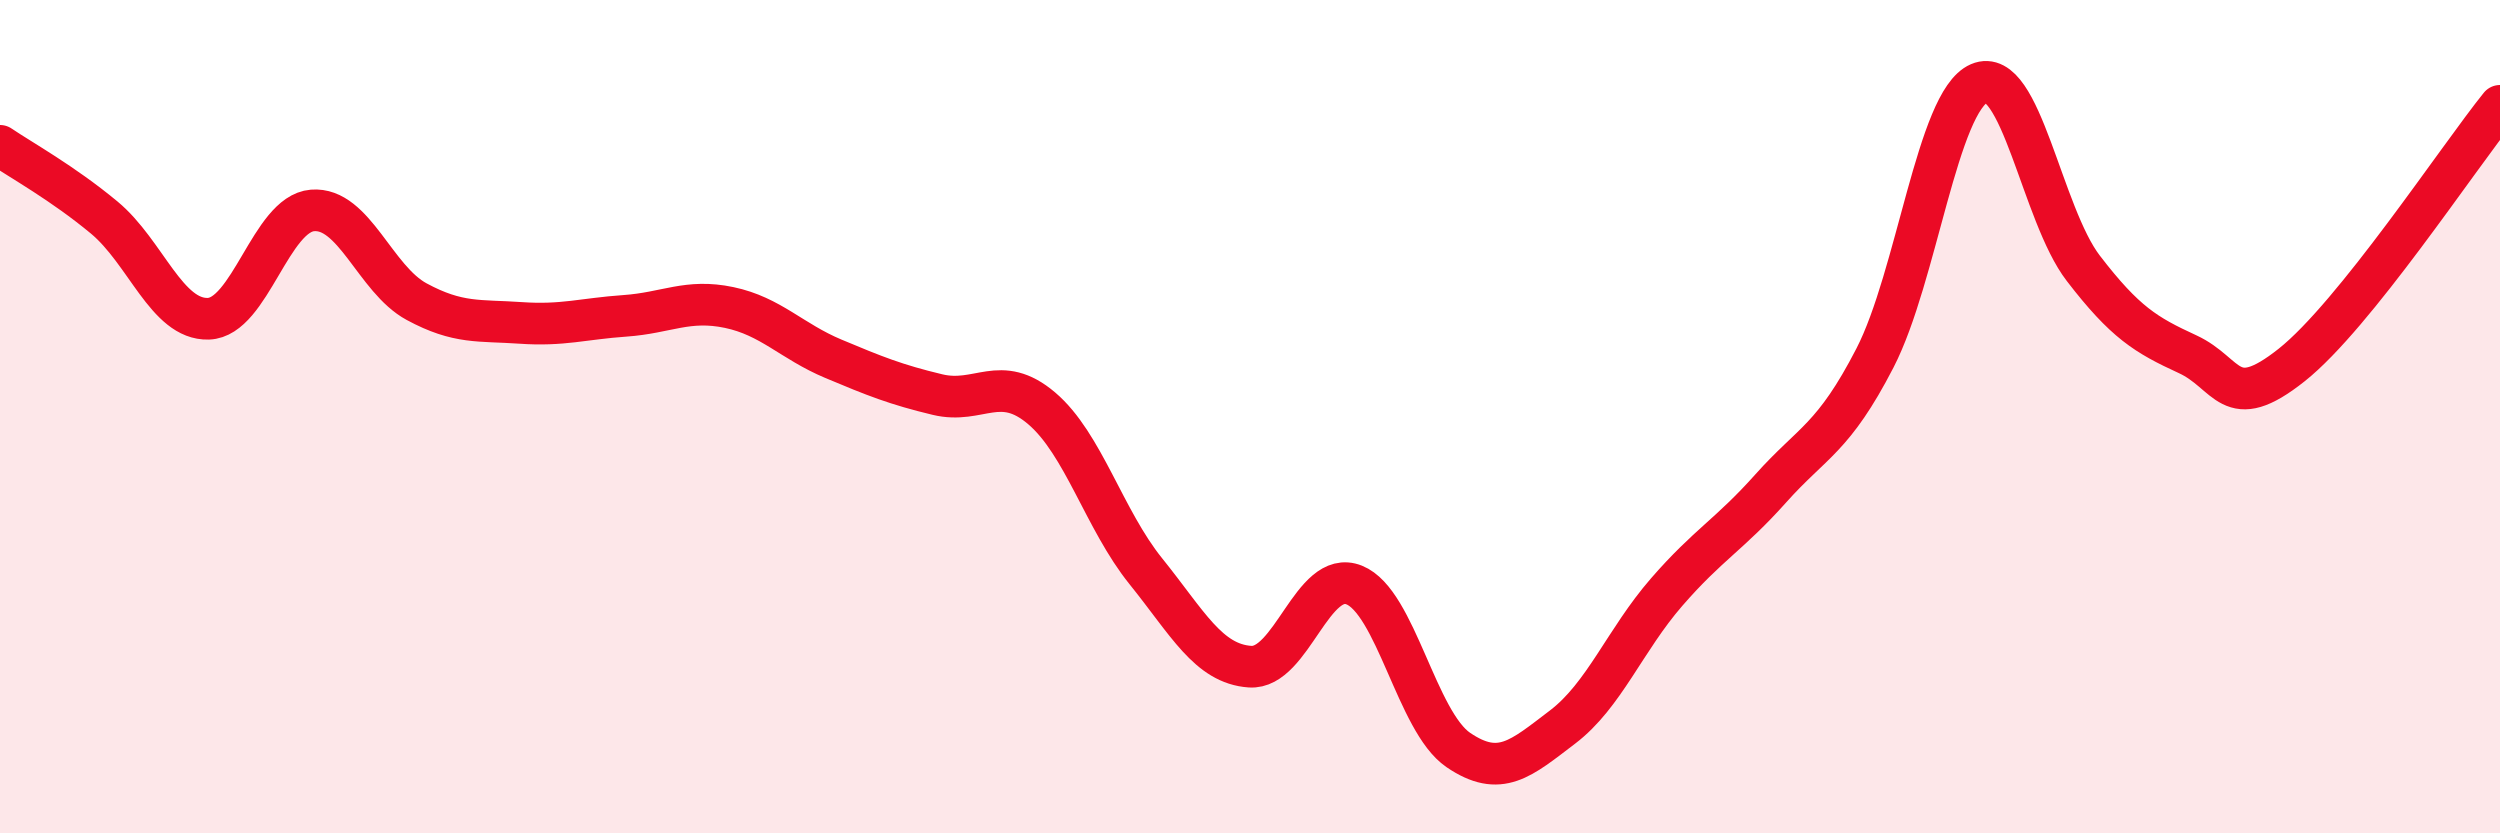 
    <svg width="60" height="20" viewBox="0 0 60 20" xmlns="http://www.w3.org/2000/svg">
      <path
        d="M 0,3.5 C 0.5,3.84 1.5,4.39 2.5,5.22 C 3.5,6.05 4,7.68 5,7.65 C 6,7.62 6.5,5.13 7.5,5.05 C 8.5,4.97 9,6.7 10,7.24 C 11,7.78 11.5,7.68 12.5,7.75 C 13.5,7.82 14,7.65 15,7.58 C 16,7.51 16.5,7.17 17.5,7.38 C 18.5,7.59 19,8.19 20,8.61 C 21,9.03 21.5,9.23 22.5,9.47 C 23.5,9.71 24,8.95 25,9.8 C 26,10.65 26.5,12.47 27.5,13.71 C 28.5,14.95 29,15.93 30,16 C 31,16.07 31.5,13.64 32.5,14.04 C 33.5,14.44 34,17.32 35,18 C 36,18.68 36.5,18.21 37.5,17.45 C 38.5,16.69 39,15.36 40,14.21 C 41,13.06 41.5,12.84 42.5,11.72 C 43.5,10.6 44,10.53 45,8.59 C 46,6.65 46.5,2.43 47.5,2 C 48.5,1.57 49,5.14 50,6.44 C 51,7.74 51.5,8.04 52.5,8.5 C 53.5,8.96 53.5,9.95 55,8.76 C 56.5,7.57 59,3.78 60,2.54L60 20L0 20Z"
        fill="#EB0A25"
        opacity="0.1"
        stroke-linecap="round"
        stroke-linejoin="round"
      />
      <path
        d="M 0,3.5 C 0.5,3.84 1.5,4.39 2.5,5.22 C 3.5,6.05 4,7.68 5,7.65 C 6,7.62 6.5,5.13 7.5,5.05 C 8.5,4.97 9,6.7 10,7.24 C 11,7.78 11.5,7.68 12.5,7.75 C 13.5,7.82 14,7.65 15,7.58 C 16,7.51 16.5,7.17 17.5,7.38 C 18.5,7.59 19,8.19 20,8.61 C 21,9.03 21.5,9.23 22.5,9.47 C 23.5,9.71 24,8.95 25,9.8 C 26,10.65 26.5,12.47 27.5,13.71 C 28.5,14.95 29,15.93 30,16 C 31,16.07 31.5,13.64 32.5,14.04 C 33.5,14.44 34,17.32 35,18 C 36,18.68 36.5,18.21 37.5,17.45 C 38.5,16.69 39,15.36 40,14.21 C 41,13.06 41.5,12.84 42.5,11.72 C 43.5,10.6 44,10.53 45,8.59 C 46,6.65 46.5,2.43 47.5,2 C 48.5,1.57 49,5.14 50,6.44 C 51,7.74 51.5,8.04 52.5,8.5 C 53.5,8.96 53.5,9.95 55,8.76 C 56.5,7.57 59,3.78 60,2.54"
        stroke="#EB0A25"
        stroke-width="1"
        fill="none"
        stroke-linecap="round"
        stroke-linejoin="round"
      />
    </svg>
  